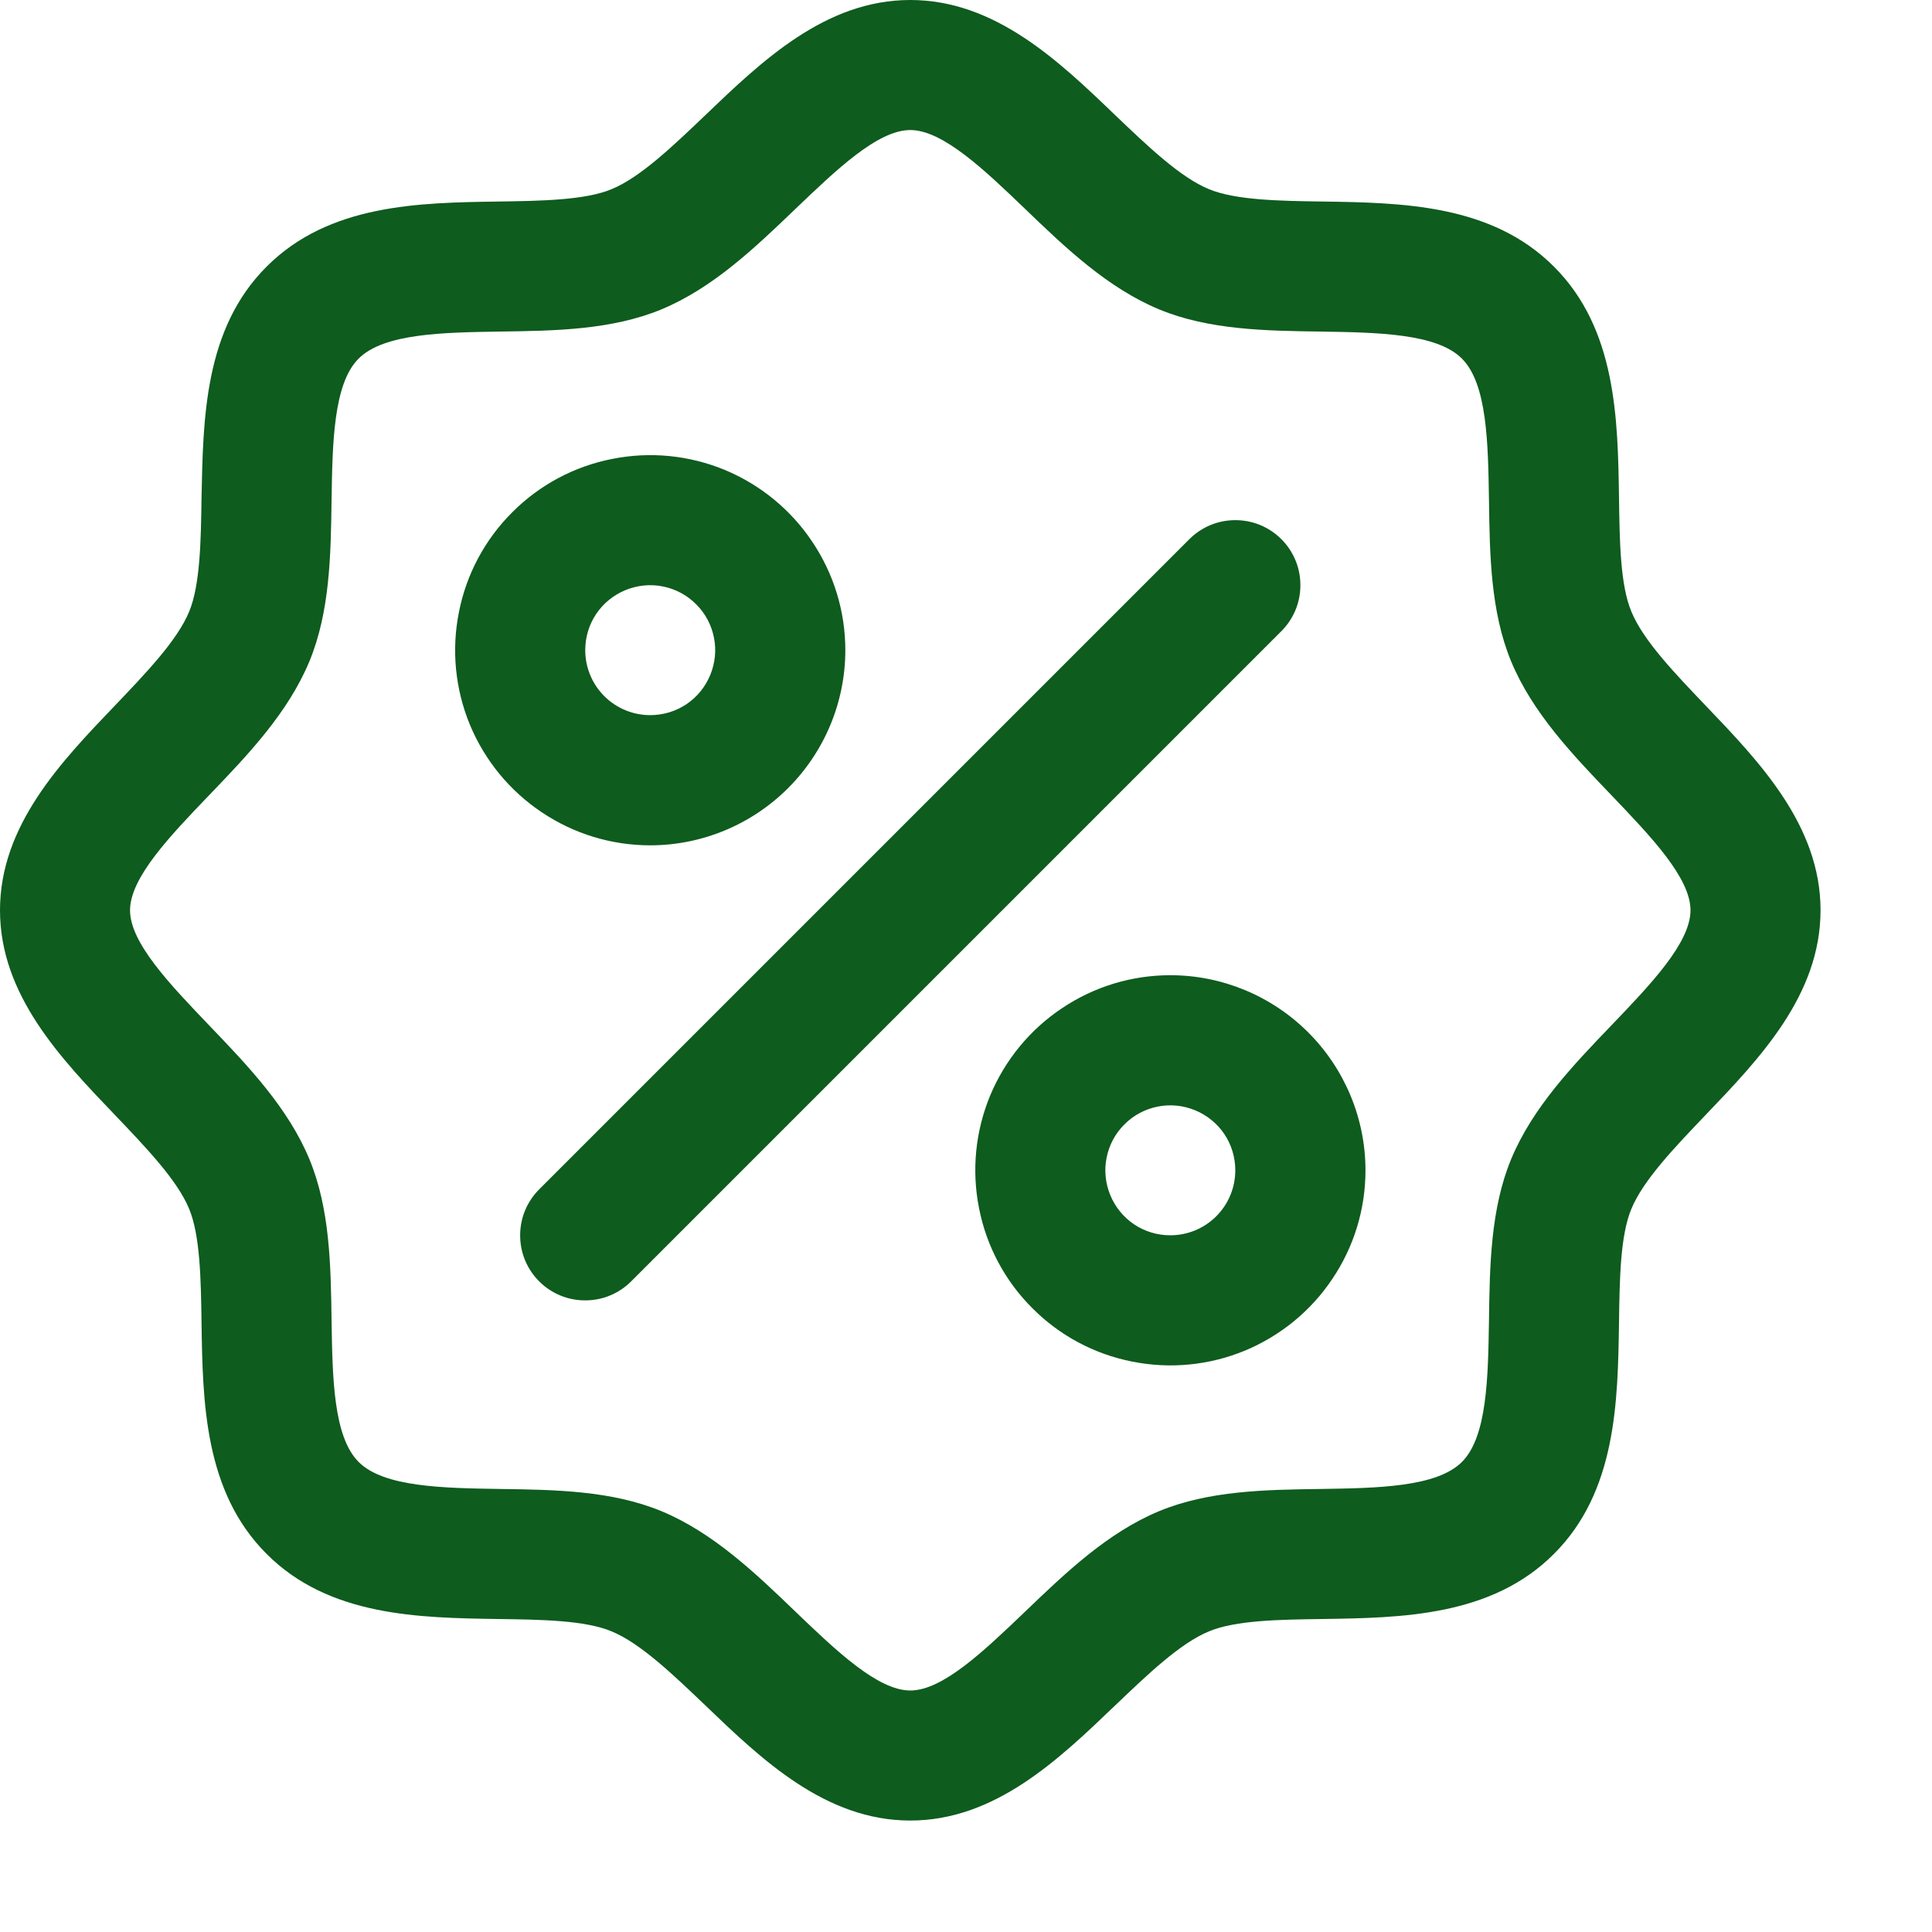 <svg width="13" height="13" viewBox="0 0 13 13" fill="none" xmlns="http://www.w3.org/2000/svg">
<path d="M11.477 4.748C11.271 4.532 11.057 4.31 10.977 4.115C10.902 3.936 10.898 3.64 10.894 3.353C10.886 2.819 10.877 2.214 10.456 1.794C10.036 1.373 9.431 1.364 8.897 1.356C8.61 1.352 8.314 1.347 8.135 1.273C7.94 1.193 7.718 0.979 7.502 0.773C7.125 0.411 6.696 0 6.125 0C5.554 0 5.126 0.411 4.748 0.773C4.532 0.979 4.31 1.193 4.115 1.273C3.938 1.347 3.64 1.352 3.353 1.356C2.819 1.364 2.214 1.373 1.794 1.794C1.373 2.214 1.367 2.819 1.356 3.353C1.352 3.64 1.347 3.936 1.273 4.115C1.193 4.31 0.979 4.532 0.773 4.748C0.411 5.126 0 5.554 0 6.125C0 6.696 0.411 7.124 0.773 7.502C0.979 7.718 1.193 7.94 1.273 8.135C1.347 8.314 1.352 8.61 1.356 8.897C1.364 9.431 1.373 10.036 1.794 10.456C2.214 10.877 2.819 10.886 3.353 10.894C3.64 10.898 3.936 10.902 4.115 10.977C4.31 11.057 4.532 11.271 4.748 11.477C5.125 11.839 5.554 12.25 6.125 12.25C6.696 12.25 7.124 11.839 7.502 11.477C7.718 11.271 7.94 11.057 8.135 10.977C8.314 10.902 8.61 10.898 8.897 10.894C9.431 10.886 10.036 10.877 10.456 10.456C10.877 10.036 10.886 9.431 10.894 8.897C10.898 8.61 10.902 8.314 10.977 8.135C11.057 7.94 11.271 7.718 11.477 7.502C11.839 7.124 12.25 6.696 12.25 6.125C12.25 5.554 11.839 5.126 11.477 4.748ZM10.845 6.897C10.583 7.17 10.312 7.453 10.168 7.8C10.03 8.134 10.024 8.515 10.019 8.884C10.013 9.267 10.007 9.668 9.837 9.837C9.667 10.007 9.269 10.013 8.884 10.019C8.515 10.024 8.134 10.03 7.8 10.168C7.453 10.312 7.17 10.583 6.897 10.845C6.623 11.107 6.344 11.375 6.125 11.375C5.906 11.375 5.625 11.106 5.353 10.845C5.082 10.584 4.797 10.312 4.45 10.168C4.116 10.03 3.735 10.024 3.366 10.019C2.983 10.013 2.582 10.007 2.413 9.837C2.243 9.667 2.237 9.269 2.231 8.884C2.226 8.515 2.22 8.134 2.082 7.8C1.938 7.453 1.667 7.17 1.405 6.897C1.143 6.623 0.875 6.344 0.875 6.125C0.875 5.906 1.144 5.625 1.405 5.353C1.666 5.082 1.938 4.797 2.082 4.45C2.22 4.116 2.226 3.735 2.231 3.366C2.237 2.983 2.243 2.582 2.413 2.413C2.583 2.243 2.981 2.237 3.366 2.231C3.735 2.226 4.116 2.22 4.45 2.082C4.797 1.938 5.08 1.667 5.353 1.405C5.627 1.143 5.906 0.875 6.125 0.875C6.344 0.875 6.625 1.144 6.897 1.405C7.168 1.666 7.453 1.938 7.8 2.082C8.134 2.22 8.515 2.226 8.884 2.231C9.267 2.237 9.668 2.243 9.837 2.413C10.007 2.583 10.013 2.981 10.019 3.366C10.024 3.735 10.03 4.116 10.168 4.45C10.312 4.797 10.583 5.08 10.845 5.353C11.107 5.627 11.375 5.906 11.375 6.125C11.375 6.344 11.106 6.625 10.845 6.897ZM5.688 4.375C5.688 4.115 5.611 3.862 5.466 3.646C5.322 3.43 5.117 3.262 4.877 3.162C4.637 3.063 4.374 3.037 4.119 3.088C3.864 3.138 3.63 3.263 3.447 3.447C3.263 3.63 3.138 3.864 3.088 4.119C3.037 4.374 3.063 4.637 3.162 4.877C3.262 5.117 3.43 5.322 3.646 5.466C3.862 5.611 4.115 5.688 4.375 5.688C4.723 5.688 5.057 5.549 5.303 5.303C5.549 5.057 5.688 4.723 5.688 4.375ZM3.938 4.375C3.938 4.288 3.963 4.204 4.011 4.132C4.059 4.06 4.128 4.004 4.208 3.971C4.288 3.938 4.375 3.929 4.46 3.946C4.545 3.963 4.623 4.004 4.684 4.066C4.746 4.127 4.787 4.205 4.804 4.29C4.821 4.375 4.812 4.462 4.779 4.542C4.746 4.622 4.69 4.691 4.618 4.739C4.546 4.787 4.462 4.812 4.375 4.812C4.259 4.812 4.148 4.766 4.066 4.684C3.984 4.602 3.938 4.491 3.938 4.375ZM7.875 6.562C7.615 6.562 7.362 6.639 7.146 6.784C6.93 6.928 6.762 7.133 6.662 7.373C6.563 7.613 6.537 7.876 6.588 8.131C6.638 8.386 6.763 8.62 6.947 8.803C7.13 8.987 7.364 9.112 7.619 9.162C7.874 9.213 8.137 9.187 8.377 9.088C8.617 8.988 8.822 8.82 8.966 8.604C9.111 8.388 9.188 8.135 9.188 7.875C9.188 7.527 9.049 7.193 8.803 6.947C8.557 6.701 8.223 6.562 7.875 6.562ZM7.875 8.312C7.788 8.312 7.704 8.287 7.632 8.239C7.56 8.191 7.504 8.122 7.471 8.042C7.438 7.962 7.429 7.875 7.446 7.79C7.463 7.705 7.504 7.627 7.566 7.566C7.627 7.504 7.705 7.463 7.79 7.446C7.875 7.429 7.962 7.438 8.042 7.471C8.122 7.504 8.191 7.56 8.239 7.632C8.287 7.704 8.312 7.788 8.312 7.875C8.312 7.991 8.266 8.102 8.184 8.184C8.102 8.266 7.991 8.312 7.875 8.312ZM8.622 4.247L4.247 8.622C4.206 8.663 4.158 8.695 4.105 8.717C4.052 8.739 3.995 8.75 3.938 8.75C3.88 8.75 3.823 8.739 3.77 8.717C3.717 8.695 3.669 8.663 3.628 8.622C3.587 8.581 3.555 8.533 3.533 8.48C3.511 8.427 3.5 8.37 3.5 8.312C3.5 8.255 3.511 8.198 3.533 8.145C3.555 8.092 3.587 8.044 3.628 8.003L8.003 3.628C8.044 3.587 8.092 3.555 8.145 3.533C8.198 3.511 8.255 3.5 8.312 3.5C8.37 3.5 8.427 3.511 8.48 3.533C8.533 3.555 8.581 3.587 8.622 3.628C8.663 3.669 8.695 3.717 8.717 3.77C8.739 3.823 8.75 3.88 8.75 3.938C8.75 3.995 8.739 4.052 8.717 4.105C8.695 4.158 8.663 4.206 8.622 4.247Z" fill="#0E5C1E"/>
</svg>
